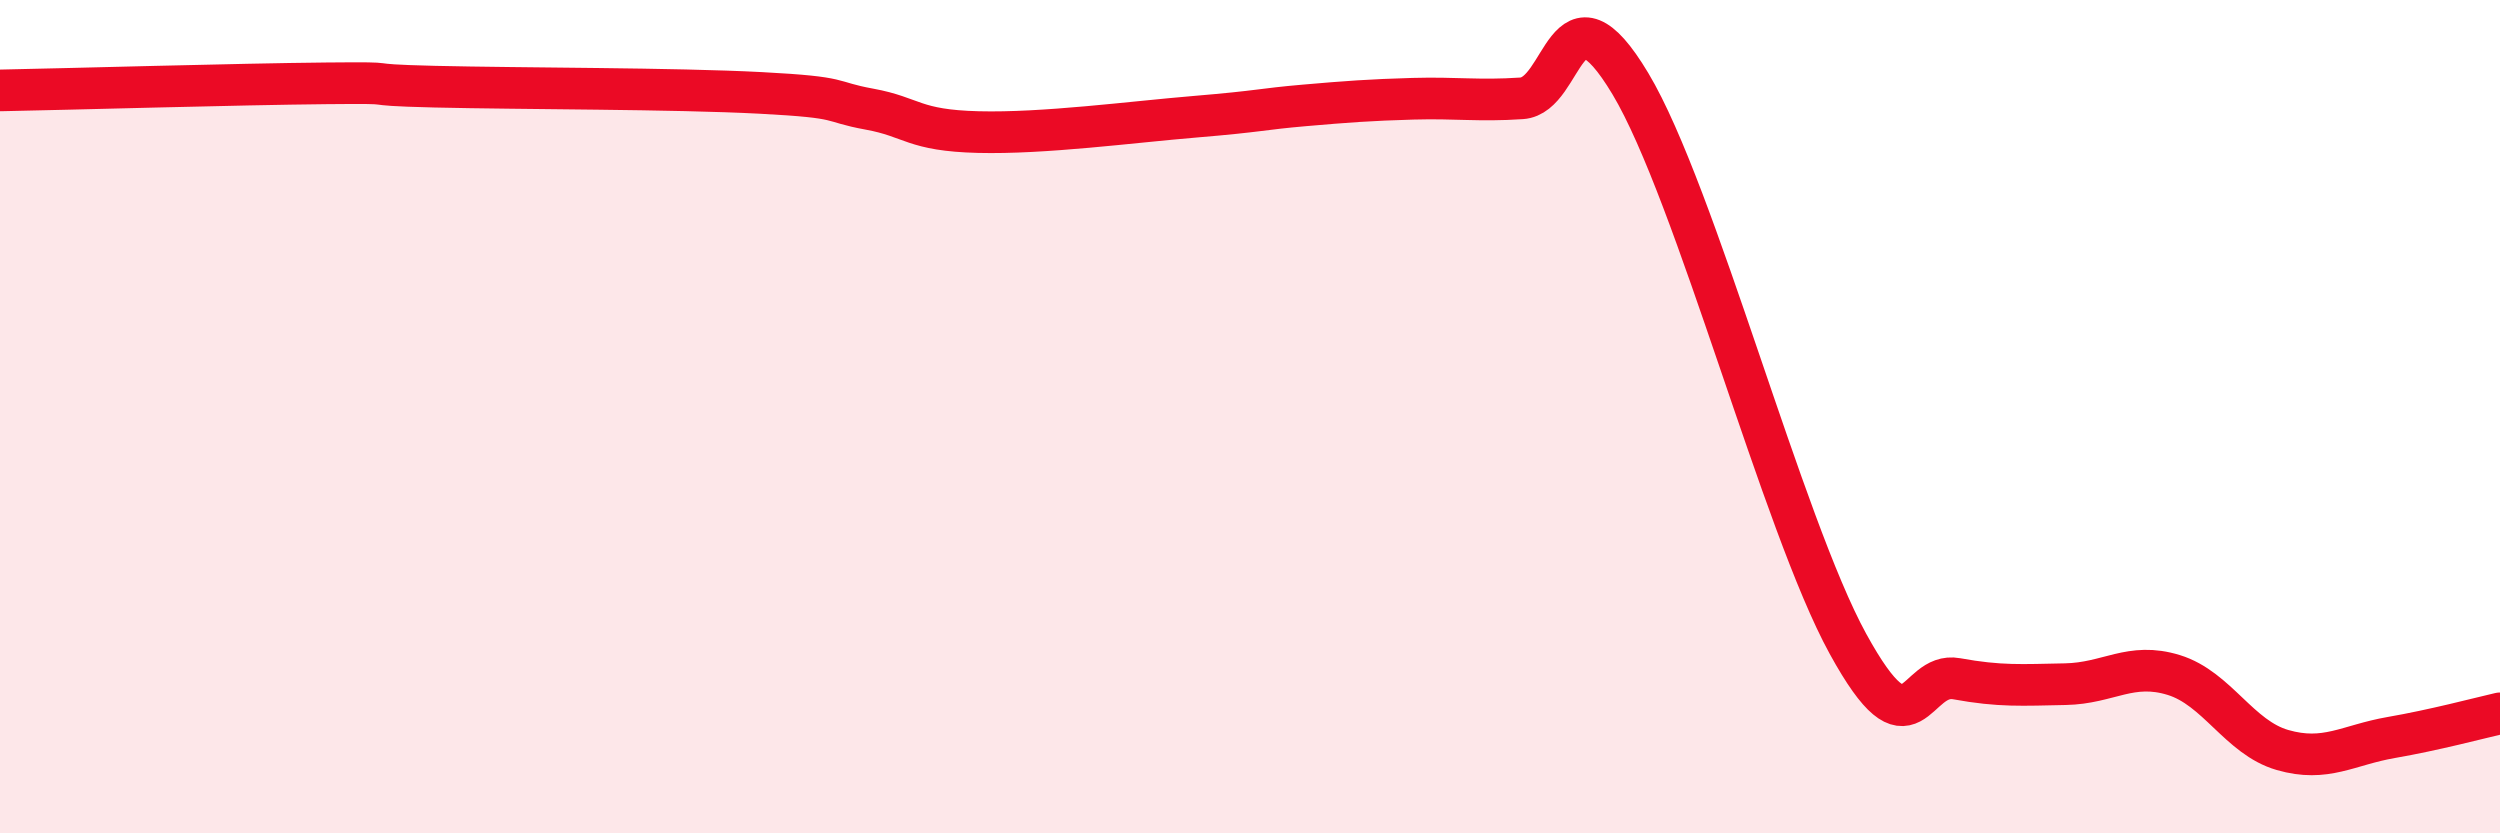 
    <svg width="60" height="20" viewBox="0 0 60 20" xmlns="http://www.w3.org/2000/svg">
      <path
        d="M 0,2.17 C 1.57,2.14 5.74,2.02 7.83,2 C 9.92,1.98 8.34,2.03 10.43,2.08 C 12.52,2.13 16.17,2.12 18.26,2.23 C 20.35,2.34 19.83,2.43 20.87,2.62 C 21.91,2.81 21.91,3.13 23.48,3.17 C 25.05,3.21 27.14,2.93 28.7,2.8 C 30.26,2.67 30.26,2.62 31.3,2.53 C 32.34,2.44 32.87,2.4 33.91,2.37 C 34.95,2.34 35.48,2.43 36.52,2.36 C 37.56,2.29 37.56,-0.61 39.13,2.01 C 40.7,4.63 42.78,12.59 44.35,15.45 C 45.92,18.31 45.92,16.1 46.96,16.29 C 48,16.48 48.53,16.44 49.57,16.42 C 50.61,16.4 51.13,15.88 52.17,16.2 C 53.21,16.52 53.74,17.7 54.78,18 C 55.82,18.3 56.35,17.88 57.39,17.7 C 58.43,17.52 59.48,17.24 60,17.12L60 20L0 20Z"
        fill="#EB0A25"
        opacity="0.1"
        stroke-linecap="round"
        stroke-linejoin="round"
      />
      <path
        d="M 0,2.17 C 1.57,2.14 5.74,2.02 7.83,2 C 9.92,1.98 8.34,2.03 10.43,2.08 C 12.52,2.13 16.17,2.12 18.26,2.23 C 20.35,2.34 19.83,2.43 20.87,2.62 C 21.91,2.81 21.91,3.13 23.48,3.17 C 25.05,3.21 27.14,2.93 28.7,2.8 C 30.26,2.67 30.26,2.62 31.3,2.53 C 32.34,2.44 32.87,2.4 33.91,2.37 C 34.95,2.34 35.48,2.43 36.52,2.36 C 37.56,2.29 37.56,-0.61 39.13,2.01 C 40.7,4.63 42.78,12.59 44.35,15.45 C 45.92,18.31 45.92,16.1 46.96,16.29 C 48,16.48 48.53,16.44 49.57,16.42 C 50.61,16.4 51.13,15.88 52.17,16.2 C 53.21,16.52 53.74,17.7 54.78,18 C 55.82,18.3 56.35,17.88 57.39,17.7 C 58.43,17.52 59.48,17.24 60,17.12"
        stroke="#EB0A25"
        stroke-width="1"
        fill="none"
        stroke-linecap="round"
        stroke-linejoin="round"
      />
    </svg>
  